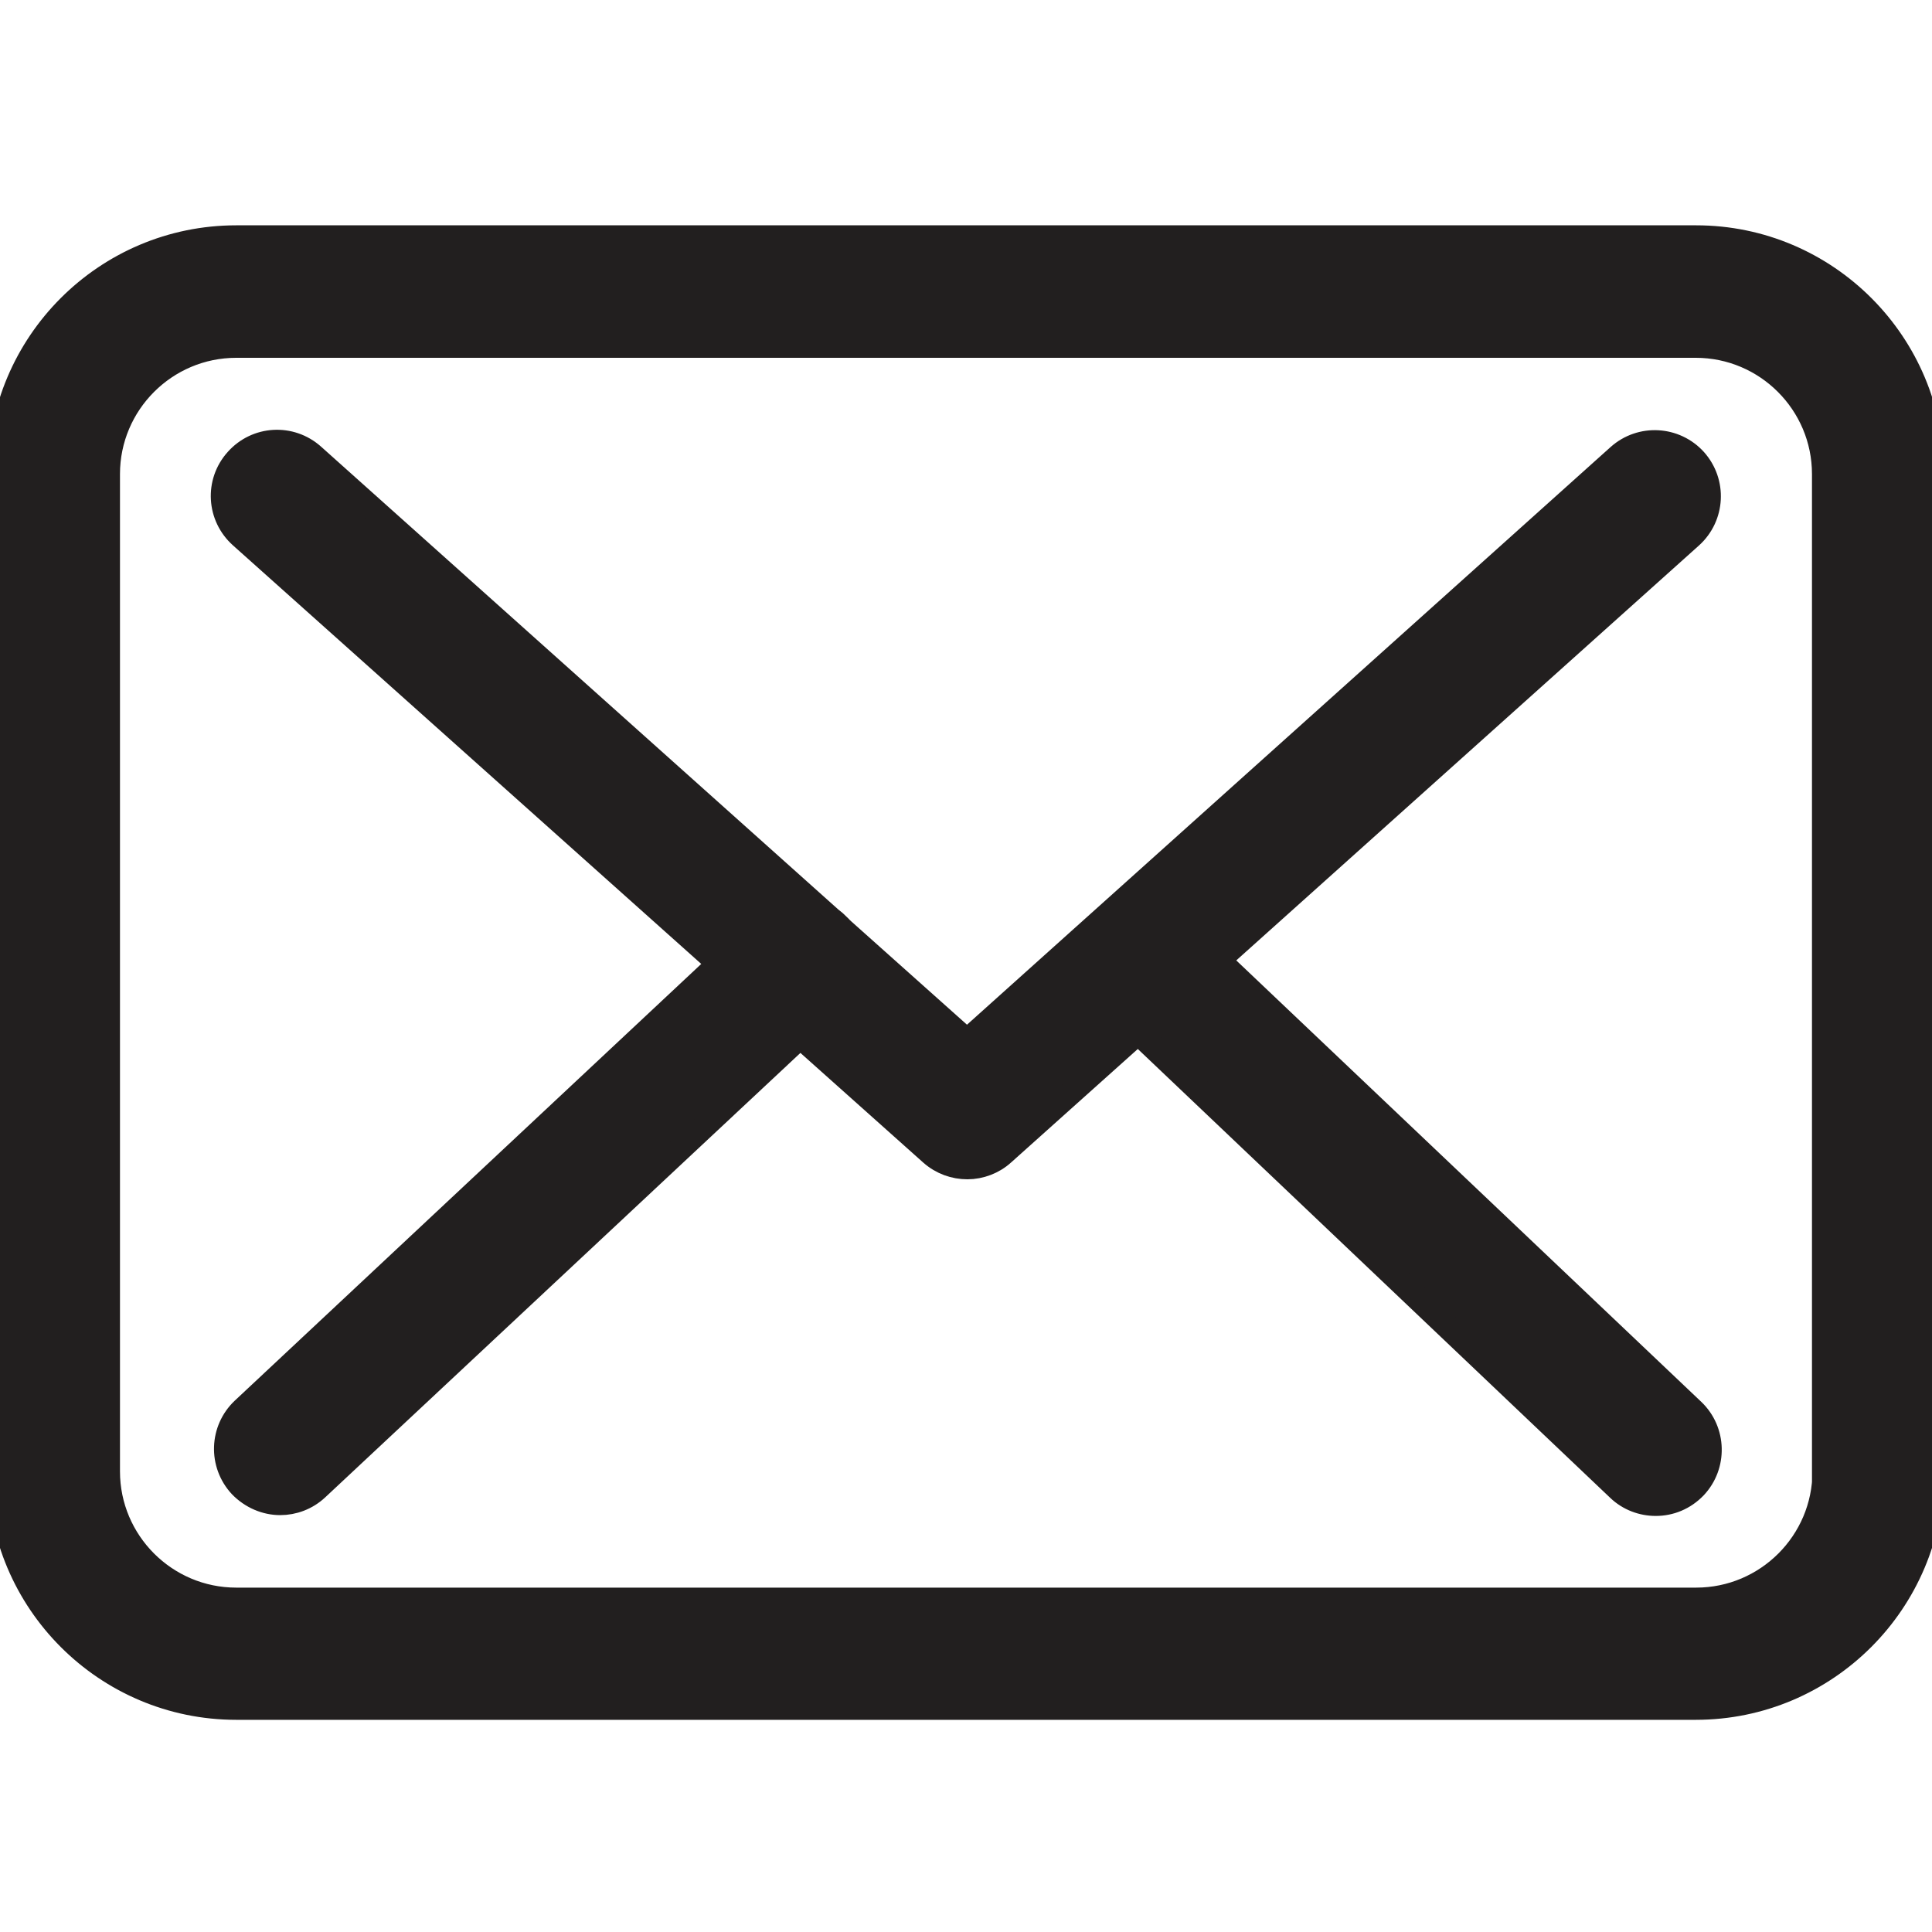 <?xml version="1.0" encoding="utf-8"?>
<!-- Generator: Adobe Illustrator 16.0.0, SVG Export Plug-In . SVG Version: 6.00 Build 0)  -->
<!DOCTYPE svg PUBLIC "-//W3C//DTD SVG 1.1//EN" "http://www.w3.org/Graphics/SVG/1.1/DTD/svg11.dtd">
<svg version="1.1" id="Layer_1" xmlns="http://www.w3.org/2000/svg" xmlns:xlink="http://www.w3.org/1999/xlink" x="0px" y="0px"
	 width="40px" height="40px" viewBox="0 0 40 40" enable-background="new 0 0 40 40" xml:space="preserve">
<g>
	<g>
		<path fill="#221F1F" stroke="#221F1F" stroke-width="0.5" stroke-miterlimit="10" d="M35.117,4.915H4.891
			C2.194,4.915,0,7.108,0,9.807v20.656c0,2.699,2.194,4.894,4.891,4.894h30.218c2.698,0,4.891-2.194,4.891-4.894V9.815
			C40.01,7.117,37.815,4.915,35.117,4.915z M37.775,30.463c0,1.466-1.193,2.657-2.658,2.657H4.891c-1.464,0-2.657-1.191-2.657-2.657
			V9.815c0-1.465,1.192-2.657,2.657-2.657h30.218c1.464,0,2.656,1.192,2.656,2.657v20.648H37.775z"/>
		<path fill="#221F1F" stroke="#221F1F" stroke-width="0.5" stroke-miterlimit="10" d="M25.227,19.879l9.783-8.773
			c0.456-0.413,0.496-1.118,0.082-1.581c-0.413-0.455-1.117-0.497-1.58-0.083L20.021,21.551l-2.632-2.35
			c-0.008-0.009-0.016-0.018-0.016-0.025c-0.058-0.058-0.116-0.108-0.182-0.158L6.481,9.434C6.017,9.02,5.313,9.06,4.9,9.525
			c-0.415,0.462-0.373,1.167,0.091,1.581l9.898,8.847l-9.857,9.228c-0.447,0.423-0.472,1.126-0.05,1.582
			c0.224,0.231,0.522,0.356,0.819,0.356c0.273,0,0.546-0.1,0.761-0.3l10.006-9.358l2.715,2.424c0.215,0.189,0.479,0.281,0.745,0.281
			s0.538-0.1,0.744-0.289l2.79-2.499l9.948,9.452c0.215,0.206,0.496,0.306,0.77,0.306c0.299,0,0.587-0.116,0.811-0.348
			c0.423-0.448,0.405-1.16-0.04-1.583L25.227,19.879z"/>
	</g>
</g>
</svg>
